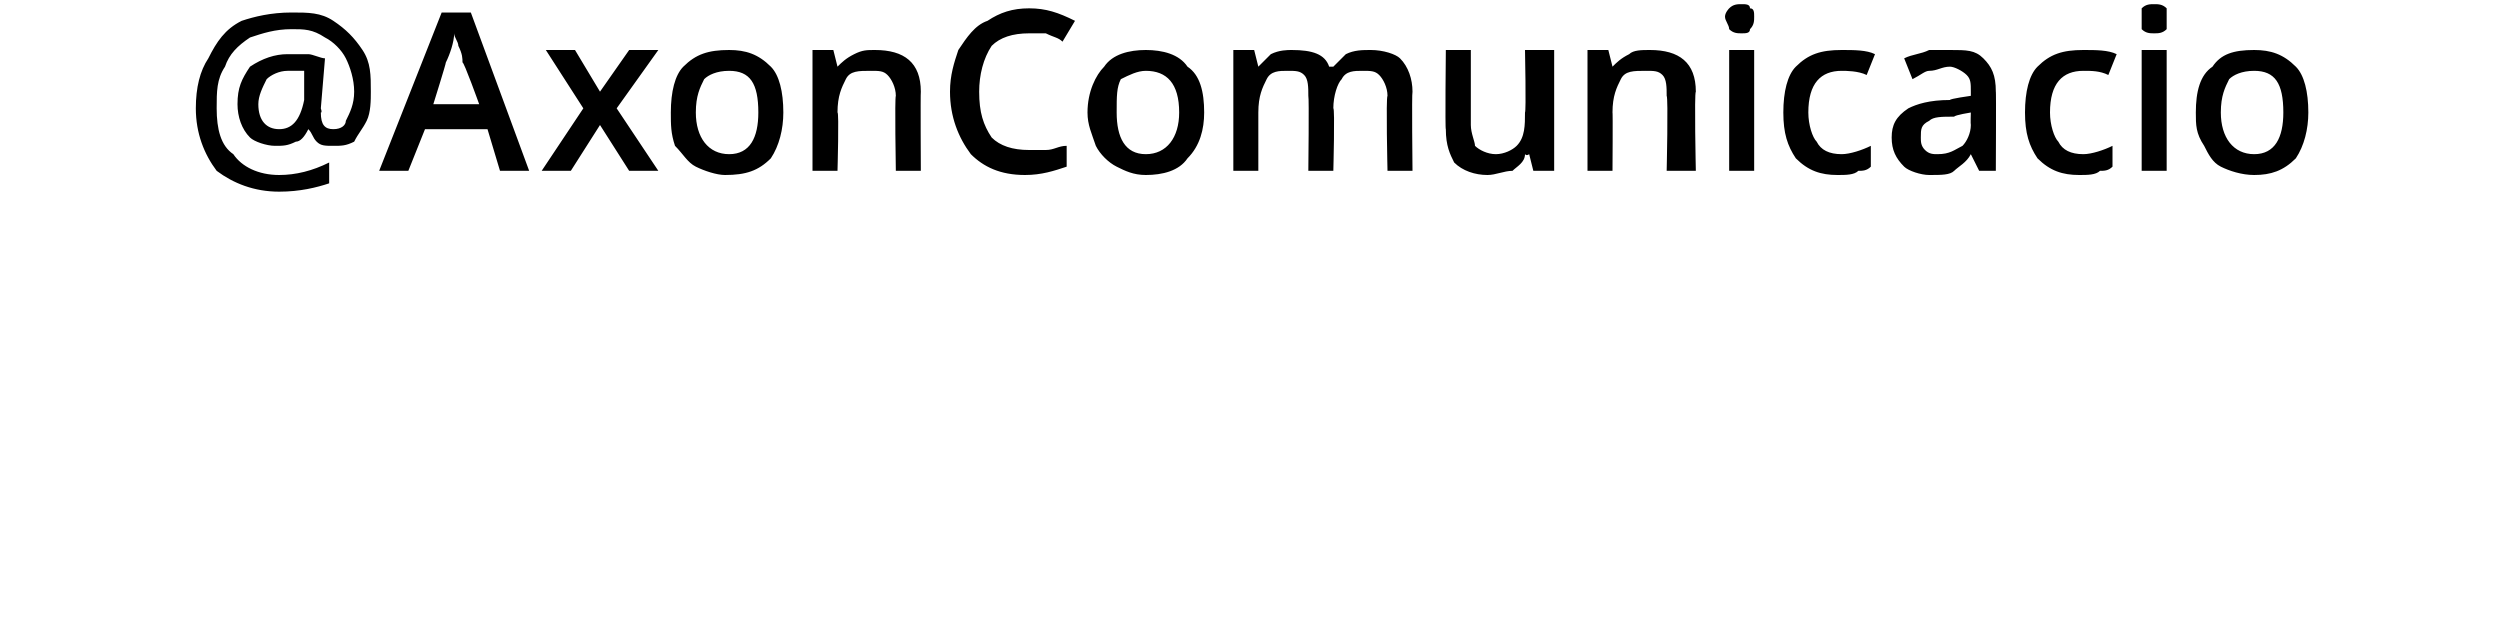 <?xml version="1.0" standalone="no"?><!DOCTYPE svg PUBLIC "-//W3C//DTD SVG 1.1//EN" "http://www.w3.org/Graphics/SVG/1.1/DTD/svg11.dtd"><svg xmlns="http://www.w3.org/2000/svg" version="1.1" width="60px" height="15.3px" viewBox="0 0 60 15.3">  <desc>AxonComunicacio</desc>  <defs/>  <g id="Polygon12362">    <path d="M 8.9 2.2 C 8.9 2.4 8.9 2.7 8.8 2.9 C 8.7 3.1 8.6 3.2 8.5 3.4 C 8.3 3.5 8.2 3.5 8 3.5 C 7.8 3.5 7.7 3.5 7.6 3.4 C 7.5 3.3 7.5 3.2 7.4 3.1 C 7.4 3.1 7.4 3.1 7.4 3.1 C 7.3 3.3 7.2 3.4 7.1 3.4 C 6.9 3.5 6.8 3.5 6.6 3.5 C 6.4 3.5 6.1 3.4 6 3.3 C 5.8 3.1 5.7 2.8 5.7 2.5 C 5.7 2.1 5.8 1.9 6 1.6 C 6.3 1.4 6.6 1.3 6.9 1.3 C 7.1 1.3 7.2 1.3 7.4 1.3 C 7.5 1.3 7.7 1.4 7.8 1.4 C 7.8 1.42 7.7 2.6 7.7 2.6 C 7.7 2.6 7.74 2.71 7.7 2.7 C 7.7 3 7.8 3.1 8 3.1 C 8.2 3.1 8.3 3 8.3 2.9 C 8.4 2.7 8.5 2.5 8.5 2.2 C 8.5 1.9 8.4 1.6 8.3 1.4 C 8.2 1.2 8 1 7.8 0.9 C 7.5 0.7 7.3 0.7 7 0.7 C 6.6 0.7 6.3 0.8 6 0.9 C 5.7 1.1 5.5 1.3 5.4 1.6 C 5.2 1.9 5.2 2.2 5.2 2.6 C 5.2 3.1 5.3 3.5 5.6 3.7 C 5.8 4 6.2 4.2 6.7 4.2 C 7.1 4.2 7.5 4.1 7.9 3.9 C 7.9 3.9 7.9 4.4 7.9 4.4 C 7.6 4.5 7.2 4.6 6.7 4.6 C 6.1 4.6 5.6 4.4 5.2 4.1 C 4.9 3.7 4.7 3.2 4.7 2.6 C 4.7 2.1 4.8 1.7 5 1.4 C 5.2 1 5.4 0.7 5.8 0.5 C 6.1 0.4 6.5 0.3 7 0.3 C 7.4 0.3 7.7 0.3 8 0.5 C 8.3 0.7 8.5 0.9 8.7 1.2 C 8.9 1.5 8.9 1.8 8.9 2.2 Z M 6.2 2.5 C 6.2 2.9 6.4 3.1 6.7 3.1 C 7 3.1 7.2 2.9 7.3 2.4 C 7.3 2.4 7.3 1.7 7.3 1.7 C 7.2 1.7 7.1 1.7 6.9 1.7 C 6.7 1.7 6.5 1.8 6.4 1.9 C 6.3 2.1 6.2 2.3 6.2 2.5 Z M 12 4.1 L 11.7 3.1 L 10.2 3.1 L 9.8 4.1 L 9.1 4.1 L 10.6 0.3 L 11.3 0.3 L 12.7 4.1 L 12 4.1 Z M 11.5 2.5 C 11.5 2.5 11.13 1.47 11.1 1.5 C 11.1 1.4 11.1 1.3 11 1.1 C 11 1 10.9 0.9 10.9 0.8 C 10.9 1 10.8 1.3 10.7 1.5 C 10.71 1.51 10.4 2.5 10.4 2.5 L 11.5 2.5 Z M 14 2.6 L 13.1 1.2 L 13.8 1.2 L 14.4 2.2 L 15.1 1.2 L 15.8 1.2 L 14.8 2.6 L 15.8 4.1 L 15.1 4.1 L 14.4 3 L 13.7 4.1 L 13 4.1 L 14 2.6 Z M 18.8 2.7 C 18.8 3.1 18.7 3.5 18.5 3.8 C 18.2 4.1 17.9 4.2 17.4 4.2 C 17.2 4.2 16.9 4.1 16.7 4 C 16.5 3.9 16.4 3.7 16.2 3.5 C 16.1 3.2 16.1 3 16.1 2.7 C 16.1 2.2 16.2 1.8 16.4 1.6 C 16.7 1.3 17 1.2 17.5 1.2 C 17.9 1.2 18.2 1.3 18.5 1.6 C 18.7 1.8 18.8 2.2 18.8 2.7 Z M 16.7 2.7 C 16.7 3.3 17 3.7 17.5 3.7 C 18 3.7 18.2 3.3 18.2 2.7 C 18.2 2 18 1.7 17.5 1.7 C 17.2 1.7 17 1.8 16.9 1.9 C 16.8 2.1 16.7 2.3 16.7 2.7 Z M 22.1 4.1 L 21.5 4.1 C 21.5 4.1 21.47 2.34 21.5 2.3 C 21.5 2.1 21.4 1.9 21.3 1.8 C 21.2 1.7 21.1 1.7 20.9 1.7 C 20.6 1.7 20.4 1.7 20.3 1.9 C 20.2 2.1 20.1 2.3 20.1 2.7 C 20.14 2.68 20.1 4.1 20.1 4.1 L 19.5 4.1 L 19.5 1.2 L 20 1.2 L 20.1 1.6 C 20.1 1.6 20.13 1.6 20.1 1.6 C 20.2 1.5 20.3 1.4 20.5 1.3 C 20.7 1.2 20.8 1.2 21 1.2 C 21.7 1.2 22.1 1.5 22.1 2.2 C 22.09 2.23 22.1 4.1 22.1 4.1 Z M 24.7 0.8 C 24.3 0.8 24 0.9 23.8 1.1 C 23.6 1.4 23.5 1.8 23.5 2.2 C 23.5 2.7 23.6 3 23.8 3.3 C 24 3.5 24.3 3.6 24.7 3.6 C 24.8 3.6 25 3.6 25.1 3.6 C 25.3 3.6 25.4 3.5 25.6 3.5 C 25.6 3.5 25.6 4 25.6 4 C 25.3 4.1 25 4.2 24.6 4.2 C 24 4.2 23.6 4 23.3 3.7 C 23 3.3 22.8 2.8 22.8 2.2 C 22.8 1.8 22.9 1.5 23 1.2 C 23.2 0.9 23.4 0.6 23.7 0.5 C 24 0.3 24.3 0.2 24.7 0.2 C 25.1 0.2 25.4 0.3 25.8 0.5 C 25.8 0.5 25.5 1 25.5 1 C 25.4 0.9 25.3 0.9 25.1 0.8 C 25 0.8 24.8 0.8 24.7 0.8 Z M 28.9 2.7 C 28.9 3.1 28.8 3.5 28.5 3.8 C 28.3 4.1 27.9 4.2 27.5 4.2 C 27.2 4.2 27 4.1 26.8 4 C 26.6 3.9 26.4 3.7 26.3 3.5 C 26.2 3.2 26.1 3 26.1 2.7 C 26.1 2.2 26.3 1.8 26.5 1.6 C 26.7 1.3 27.1 1.2 27.5 1.2 C 27.9 1.2 28.3 1.3 28.5 1.6 C 28.8 1.8 28.9 2.2 28.9 2.7 Z M 26.8 2.7 C 26.8 3.3 27 3.7 27.5 3.7 C 28 3.7 28.3 3.3 28.3 2.7 C 28.3 2 28 1.7 27.5 1.7 C 27.3 1.7 27.1 1.8 26.9 1.9 C 26.8 2.1 26.8 2.3 26.8 2.7 Z M 32 4.1 L 31.4 4.1 C 31.4 4.1 31.42 2.33 31.4 2.3 C 31.4 2.1 31.4 1.9 31.3 1.8 C 31.2 1.7 31.1 1.7 30.9 1.7 C 30.7 1.7 30.5 1.7 30.4 1.9 C 30.3 2.1 30.2 2.3 30.2 2.7 C 30.2 2.68 30.2 4.1 30.2 4.1 L 29.6 4.1 L 29.6 1.2 L 30.1 1.2 L 30.2 1.6 C 30.2 1.6 30.18 1.6 30.2 1.6 C 30.3 1.5 30.4 1.4 30.5 1.3 C 30.7 1.2 30.9 1.2 31 1.2 C 31.5 1.2 31.8 1.3 31.9 1.6 C 31.9 1.6 32 1.6 32 1.6 C 32.1 1.5 32.2 1.4 32.3 1.3 C 32.5 1.2 32.7 1.2 32.9 1.2 C 33.2 1.2 33.5 1.3 33.6 1.4 C 33.8 1.6 33.9 1.9 33.9 2.2 C 33.88 2.23 33.9 4.1 33.9 4.1 L 33.3 4.1 C 33.3 4.1 33.26 2.33 33.3 2.3 C 33.3 2.1 33.2 1.9 33.1 1.8 C 33 1.7 32.9 1.7 32.7 1.7 C 32.5 1.7 32.3 1.7 32.2 1.9 C 32.1 2 32 2.3 32 2.6 C 32.04 2.59 32 4.1 32 4.1 Z M 36.8 4.1 L 36.7 3.7 C 36.7 3.7 36.64 3.75 36.6 3.7 C 36.6 3.9 36.4 4 36.3 4.1 C 36.1 4.1 35.9 4.2 35.7 4.2 C 35.4 4.2 35.1 4.1 34.9 3.9 C 34.8 3.7 34.7 3.5 34.7 3.1 C 34.68 3.12 34.7 1.2 34.7 1.2 L 35.3 1.2 C 35.3 1.2 35.3 3.01 35.3 3 C 35.3 3.2 35.4 3.4 35.4 3.5 C 35.5 3.6 35.7 3.7 35.9 3.7 C 36.1 3.7 36.3 3.6 36.4 3.5 C 36.6 3.3 36.6 3 36.6 2.7 C 36.63 2.67 36.6 1.2 36.6 1.2 L 37.3 1.2 L 37.3 4.1 L 36.8 4.1 Z M 40.7 4.1 L 40 4.1 C 40 4.1 40.04 2.34 40 2.3 C 40 2.1 40 1.9 39.9 1.8 C 39.8 1.7 39.7 1.7 39.5 1.7 C 39.2 1.7 39 1.7 38.9 1.9 C 38.8 2.1 38.7 2.3 38.7 2.7 C 38.71 2.68 38.7 4.1 38.7 4.1 L 38.1 4.1 L 38.1 1.2 L 38.6 1.2 L 38.7 1.6 C 38.7 1.6 38.7 1.6 38.7 1.6 C 38.8 1.5 38.9 1.4 39.1 1.3 C 39.2 1.2 39.4 1.2 39.6 1.2 C 40.3 1.2 40.7 1.5 40.7 2.2 C 40.66 2.23 40.7 4.1 40.7 4.1 Z M 42.1 4.1 L 41.5 4.1 L 41.5 1.2 L 42.1 1.2 L 42.1 4.1 Z M 41.4 0.4 C 41.4 0.3 41.5 0.2 41.5 0.2 C 41.6 0.1 41.7 0.1 41.8 0.1 C 41.9 0.1 42 0.1 42 0.2 C 42.1 0.2 42.1 0.3 42.1 0.4 C 42.1 0.5 42.1 0.6 42 0.7 C 42 0.8 41.9 0.8 41.8 0.8 C 41.7 0.8 41.6 0.8 41.5 0.7 C 41.5 0.6 41.4 0.5 41.4 0.4 Z M 44.1 4.2 C 43.7 4.2 43.4 4.1 43.1 3.8 C 42.9 3.5 42.8 3.2 42.8 2.7 C 42.8 2.2 42.9 1.8 43.1 1.6 C 43.4 1.3 43.7 1.2 44.2 1.2 C 44.5 1.2 44.8 1.2 45 1.3 C 45 1.3 44.8 1.8 44.8 1.8 C 44.6 1.7 44.3 1.7 44.2 1.7 C 43.7 1.7 43.4 2 43.4 2.7 C 43.4 3 43.5 3.3 43.6 3.4 C 43.7 3.6 43.9 3.7 44.2 3.7 C 44.4 3.7 44.7 3.6 44.9 3.5 C 44.9 3.5 44.9 4 44.9 4 C 44.8 4.1 44.7 4.1 44.6 4.1 C 44.5 4.2 44.3 4.2 44.1 4.2 Z M 47.5 4.1 L 47.3 3.7 C 47.3 3.7 47.32 3.73 47.3 3.7 C 47.2 3.9 47 4 46.9 4.1 C 46.8 4.2 46.6 4.2 46.3 4.2 C 46.1 4.2 45.8 4.1 45.7 4 C 45.5 3.8 45.4 3.6 45.4 3.3 C 45.4 3 45.5 2.8 45.8 2.6 C 46 2.5 46.3 2.4 46.8 2.4 C 46.79 2.37 47.3 2.3 47.3 2.3 C 47.3 2.3 47.3 2.19 47.3 2.2 C 47.3 2 47.3 1.9 47.2 1.8 C 47.1 1.7 46.9 1.6 46.8 1.6 C 46.6 1.6 46.5 1.7 46.3 1.7 C 46.2 1.7 46.1 1.8 45.9 1.9 C 45.9 1.9 45.7 1.4 45.7 1.4 C 45.9 1.3 46.1 1.3 46.3 1.2 C 46.4 1.2 46.6 1.2 46.8 1.2 C 47.2 1.2 47.4 1.2 47.6 1.4 C 47.8 1.6 47.9 1.8 47.9 2.2 C 47.91 2.17 47.9 4.1 47.9 4.1 L 47.5 4.1 Z M 46.5 3.7 C 46.8 3.7 46.9 3.6 47.1 3.5 C 47.2 3.4 47.3 3.2 47.3 3 C 47.29 2.99 47.3 2.7 47.3 2.7 C 47.3 2.7 46.92 2.76 46.9 2.8 C 46.6 2.8 46.4 2.8 46.3 2.9 C 46.1 3 46.1 3.1 46.1 3.3 C 46.1 3.4 46.1 3.5 46.2 3.6 C 46.3 3.7 46.4 3.7 46.5 3.7 Z M 49.9 4.2 C 49.5 4.2 49.2 4.1 48.9 3.8 C 48.7 3.5 48.6 3.2 48.6 2.7 C 48.6 2.2 48.7 1.8 48.9 1.6 C 49.2 1.3 49.5 1.2 50 1.2 C 50.3 1.2 50.6 1.2 50.8 1.3 C 50.8 1.3 50.6 1.8 50.6 1.8 C 50.4 1.7 50.2 1.7 50 1.7 C 49.5 1.7 49.2 2 49.2 2.7 C 49.2 3 49.3 3.3 49.4 3.4 C 49.5 3.6 49.7 3.7 50 3.7 C 50.2 3.7 50.5 3.6 50.7 3.5 C 50.7 3.5 50.7 4 50.7 4 C 50.6 4.1 50.5 4.1 50.4 4.1 C 50.3 4.2 50.1 4.2 49.9 4.2 Z M 52 4.1 L 51.4 4.1 L 51.4 1.2 L 52 1.2 L 52 4.1 Z M 51.4 0.4 C 51.4 0.3 51.4 0.2 51.4 0.2 C 51.5 0.1 51.6 0.1 51.7 0.1 C 51.8 0.1 51.9 0.1 52 0.2 C 52 0.2 52 0.3 52 0.4 C 52 0.5 52 0.6 52 0.7 C 51.9 0.8 51.8 0.8 51.7 0.8 C 51.6 0.8 51.5 0.8 51.4 0.7 C 51.4 0.6 51.4 0.5 51.4 0.4 Z M 55.4 2.7 C 55.4 3.1 55.3 3.5 55.1 3.8 C 54.8 4.1 54.5 4.2 54.1 4.2 C 53.8 4.2 53.5 4.1 53.3 4 C 53.1 3.9 53 3.7 52.9 3.5 C 52.7 3.2 52.7 3 52.7 2.7 C 52.7 2.2 52.8 1.8 53.1 1.6 C 53.3 1.3 53.6 1.2 54.1 1.2 C 54.5 1.2 54.8 1.3 55.1 1.6 C 55.3 1.8 55.4 2.2 55.4 2.7 Z M 53.3 2.7 C 53.3 3.3 53.6 3.7 54.1 3.7 C 54.6 3.7 54.8 3.3 54.8 2.7 C 54.8 2 54.6 1.7 54.1 1.7 C 53.8 1.7 53.6 1.8 53.5 1.9 C 53.4 2.1 53.3 2.3 53.3 2.7 Z " stroke="none" fill="#000"/>  </g></svg>